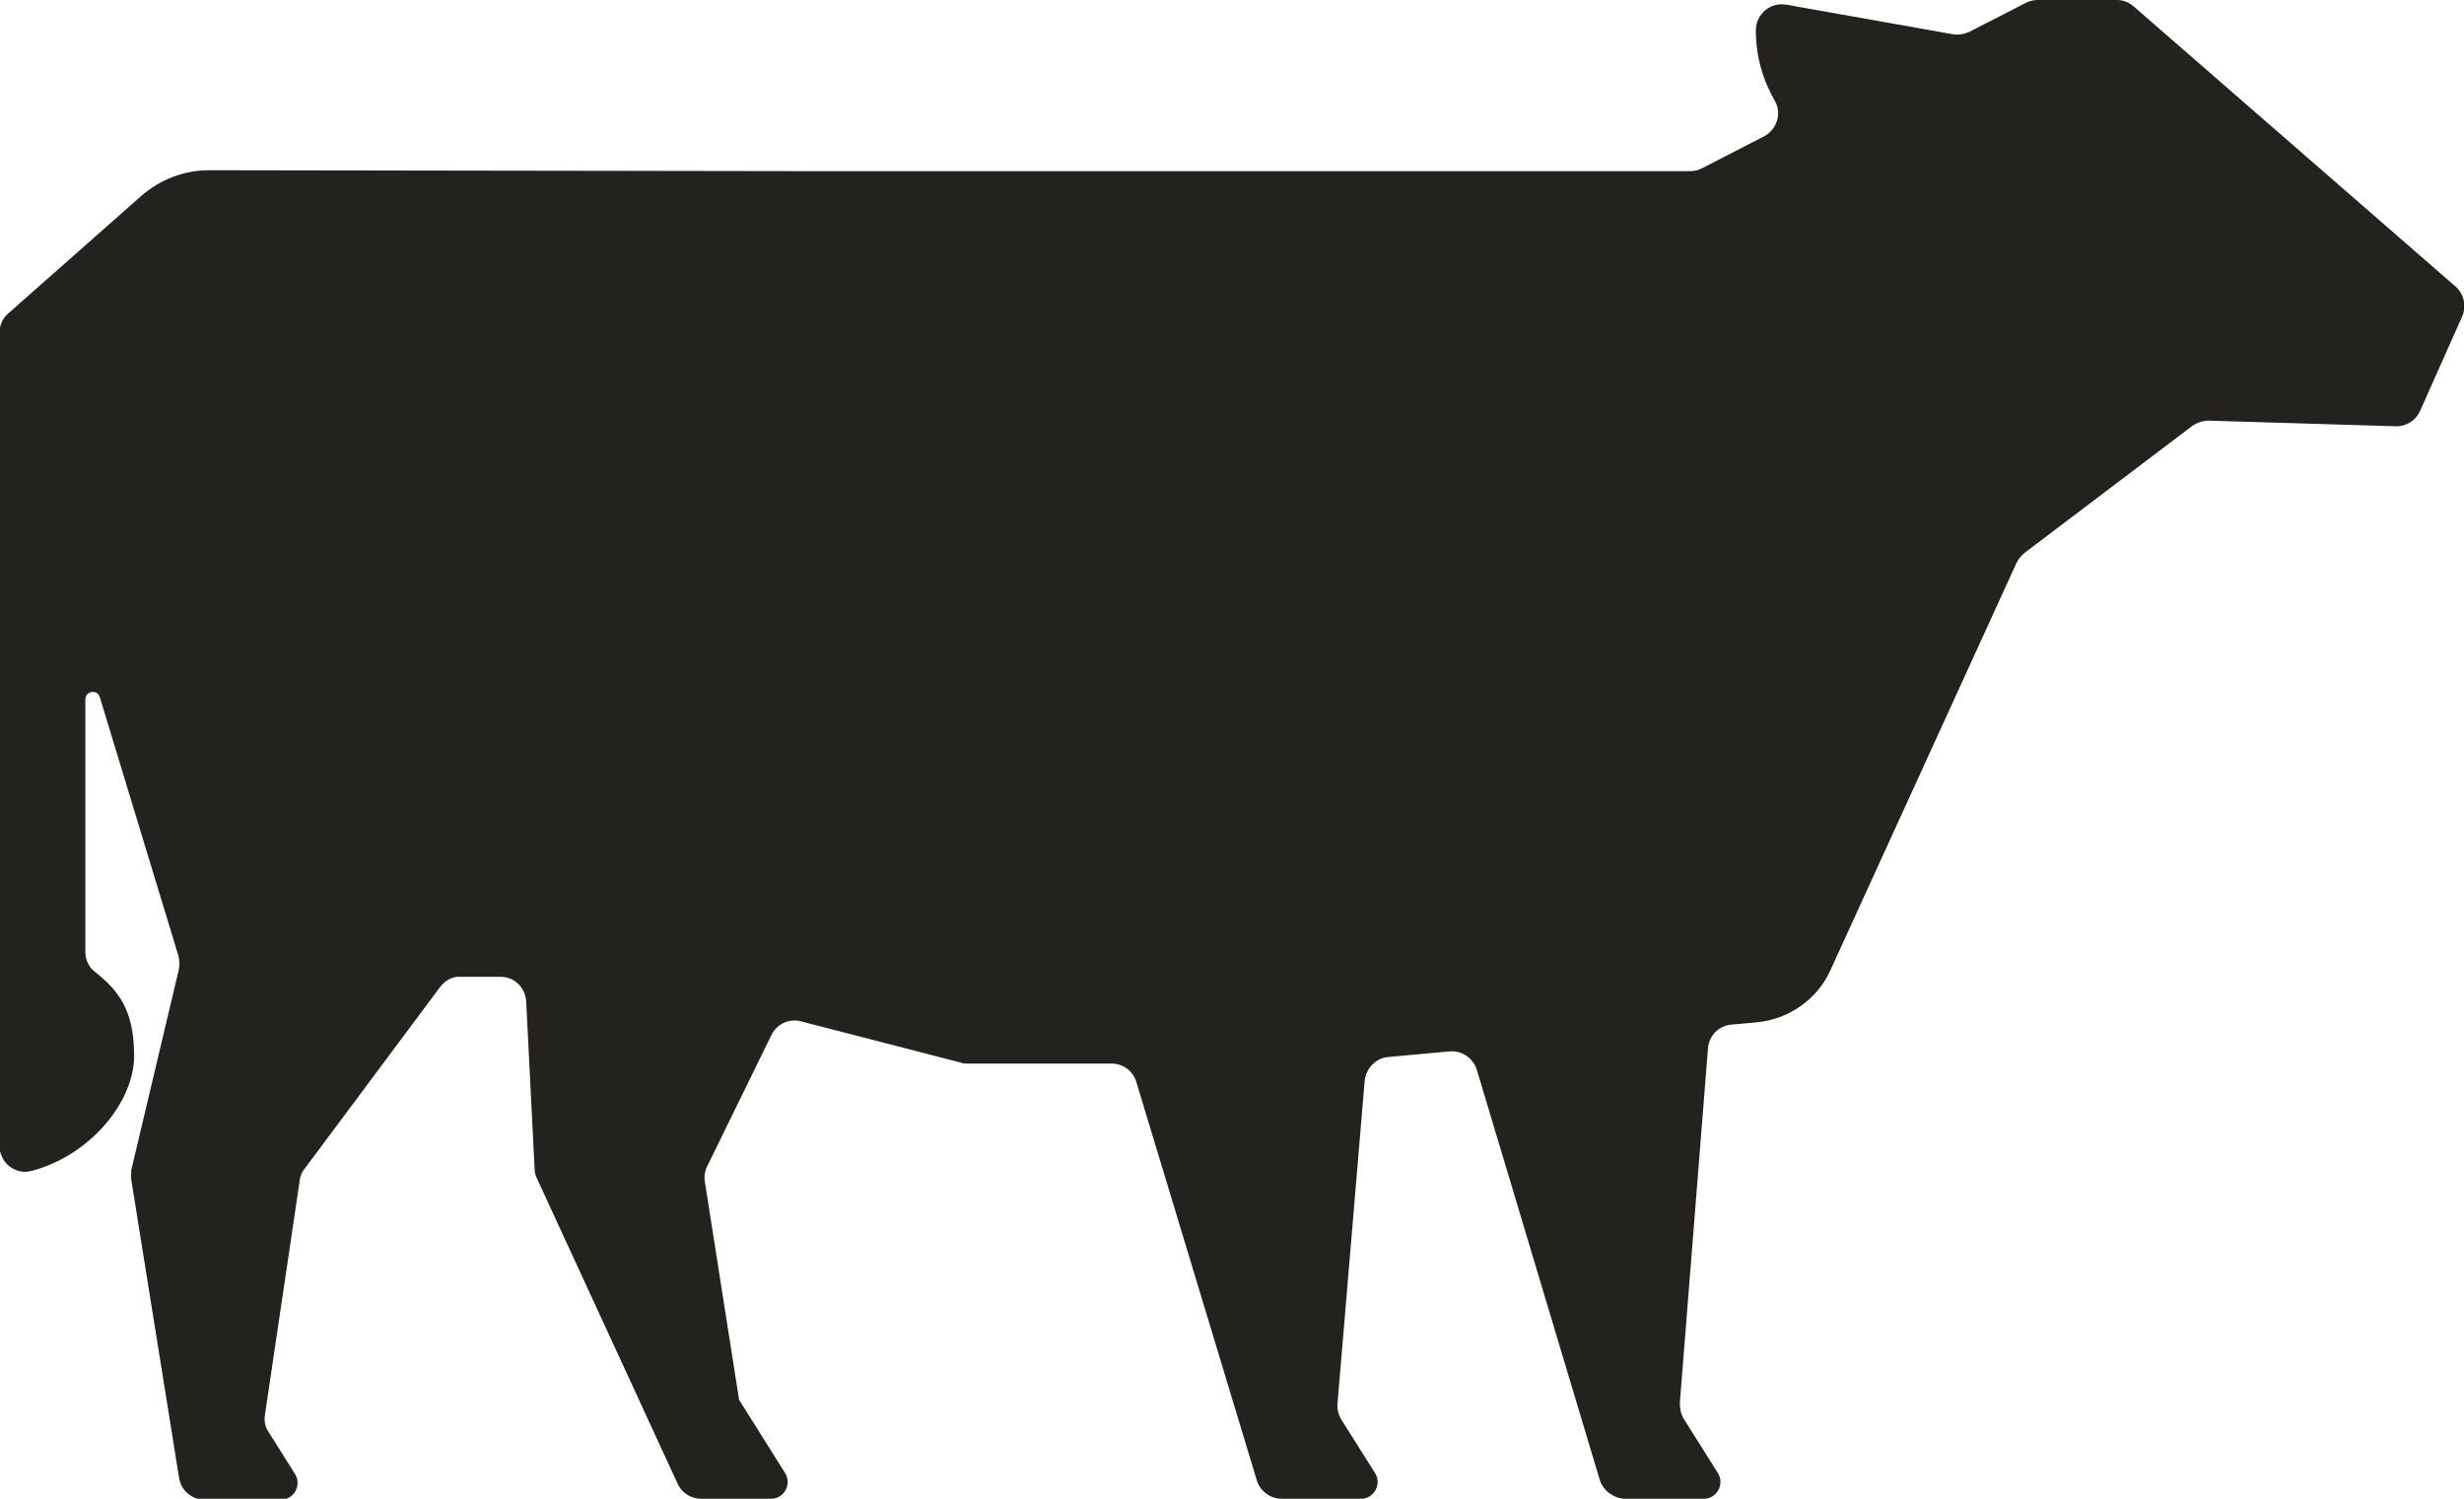 <?xml version="1.0" encoding="UTF-8"?>
<svg id="_レイヤー_2" xmlns="http://www.w3.org/2000/svg" version="1.1" viewBox="0 0 525.4 319.6">
  <!-- Generator: Adobe Illustrator 29.0.1, SVG Export Plug-In . SVG Version: 2.1.0 Build 192)  -->
  <defs>
    <style>
      .st0 {
        fill: #23221e;
      }
    </style>
  </defs>
  <g id="_レイヤー_1-2">
    <path class="st0" d="M30.1,41.8c4-3.5,9.1-5.5,14.5-5.5l129.9.2h185.9c.9,0,1.7-.2,2.5-.6l13.2-6.8c2.7-1.4,3.9-4.8,2.4-7.5-2.6-4.5-4.1-9.6-4.1-15.1,0-3.5,3.1-6.1,6.5-5.5l35.5,6.3c1.2.2,2.4,0,3.5-.5l12.1-6.2c.8-.4,1.6-.6,2.5-.6h16.9c1.3,0,2.6.5,3.6,1.4l68.6,59.7c1.8,1.6,2.4,4.2,1.4,6.4l-9,20.2c-.9,2-3,3.3-5.2,3.2l-39.8-1.2c-1.2,0-2.5.4-3.5,1.1l-35.8,27.1c-.7.6-1.3,1.3-1.7,2.1l-39.7,86.9c-2.8,6.2-8.8,10.4-15.6,11.1l-5.5.5c-2.7.2-4.8,2.4-5,5l-6,75.6c0,1.2.2,2.4.8,3.4l7.3,11.6c1.5,2.4-.2,5.5-3,5.5h-17c-2.4-.2-4.5-1.8-5.2-4.1l-26.2-87.4c-.8-2.5-3.2-4.1-5.8-3.9l-13.1,1.2c-2.6.2-4.7,2.4-5,5l-5.8,68.9c-.1,1.2.2,2.4.8,3.4l7.2,11.4c1.5,2.4-.2,5.5-3,5.5h-16.9c-2.4,0-4.6-1.6-5.3-3.9l-25.7-85c-.7-2.3-2.8-3.9-5.3-3.9h-30.7c-.5,0-.9,0-1.4-.2l-34.1-8.8c-2.5-.7-5.2.6-6.3,2.9l-13.7,28c-.5,1-.7,2.2-.5,3.3l7.3,46.5,9.8,15.6c1.5,2.4-.2,5.5-3,5.5h-14.9c-2.1,0-4.1-1.2-5-3.2l-30-65.1c-.3-.6-.5-1.3-.5-2l-1.8-35.8c-.2-2.9-2.5-5.2-5.4-5.2h-8.4c-1.8-.2-3.4.7-4.5,2.1l-29,38.9c-.6.7-.9,1.6-1,2.5l-7.4,49.9c-.2,1.3,0,2.6.8,3.7l5.6,8.9c1.5,2.4-.2,5.5-3,5.5h-16.3c-2.7,0-5-2-5.4-4.6l-10.2-63.6c-.1-.7,0-1.4,0-2.1l10.1-42.6c.2-.9.2-1.9,0-2.9l-16.8-55.3c-.5-1.8-3.1-1.4-3.1.5v53.8c0,1.6.7,3.2,2,4.2,5.2,4.1,8.4,8.3,8.4,18s-9.3,21.2-21.9,24.5c-3.5.9-6.8-1.8-6.8-5.4V70.9c0-1.6.7-3.1,1.9-4.1l28.3-25h0Z"/>
  </g>
</svg>